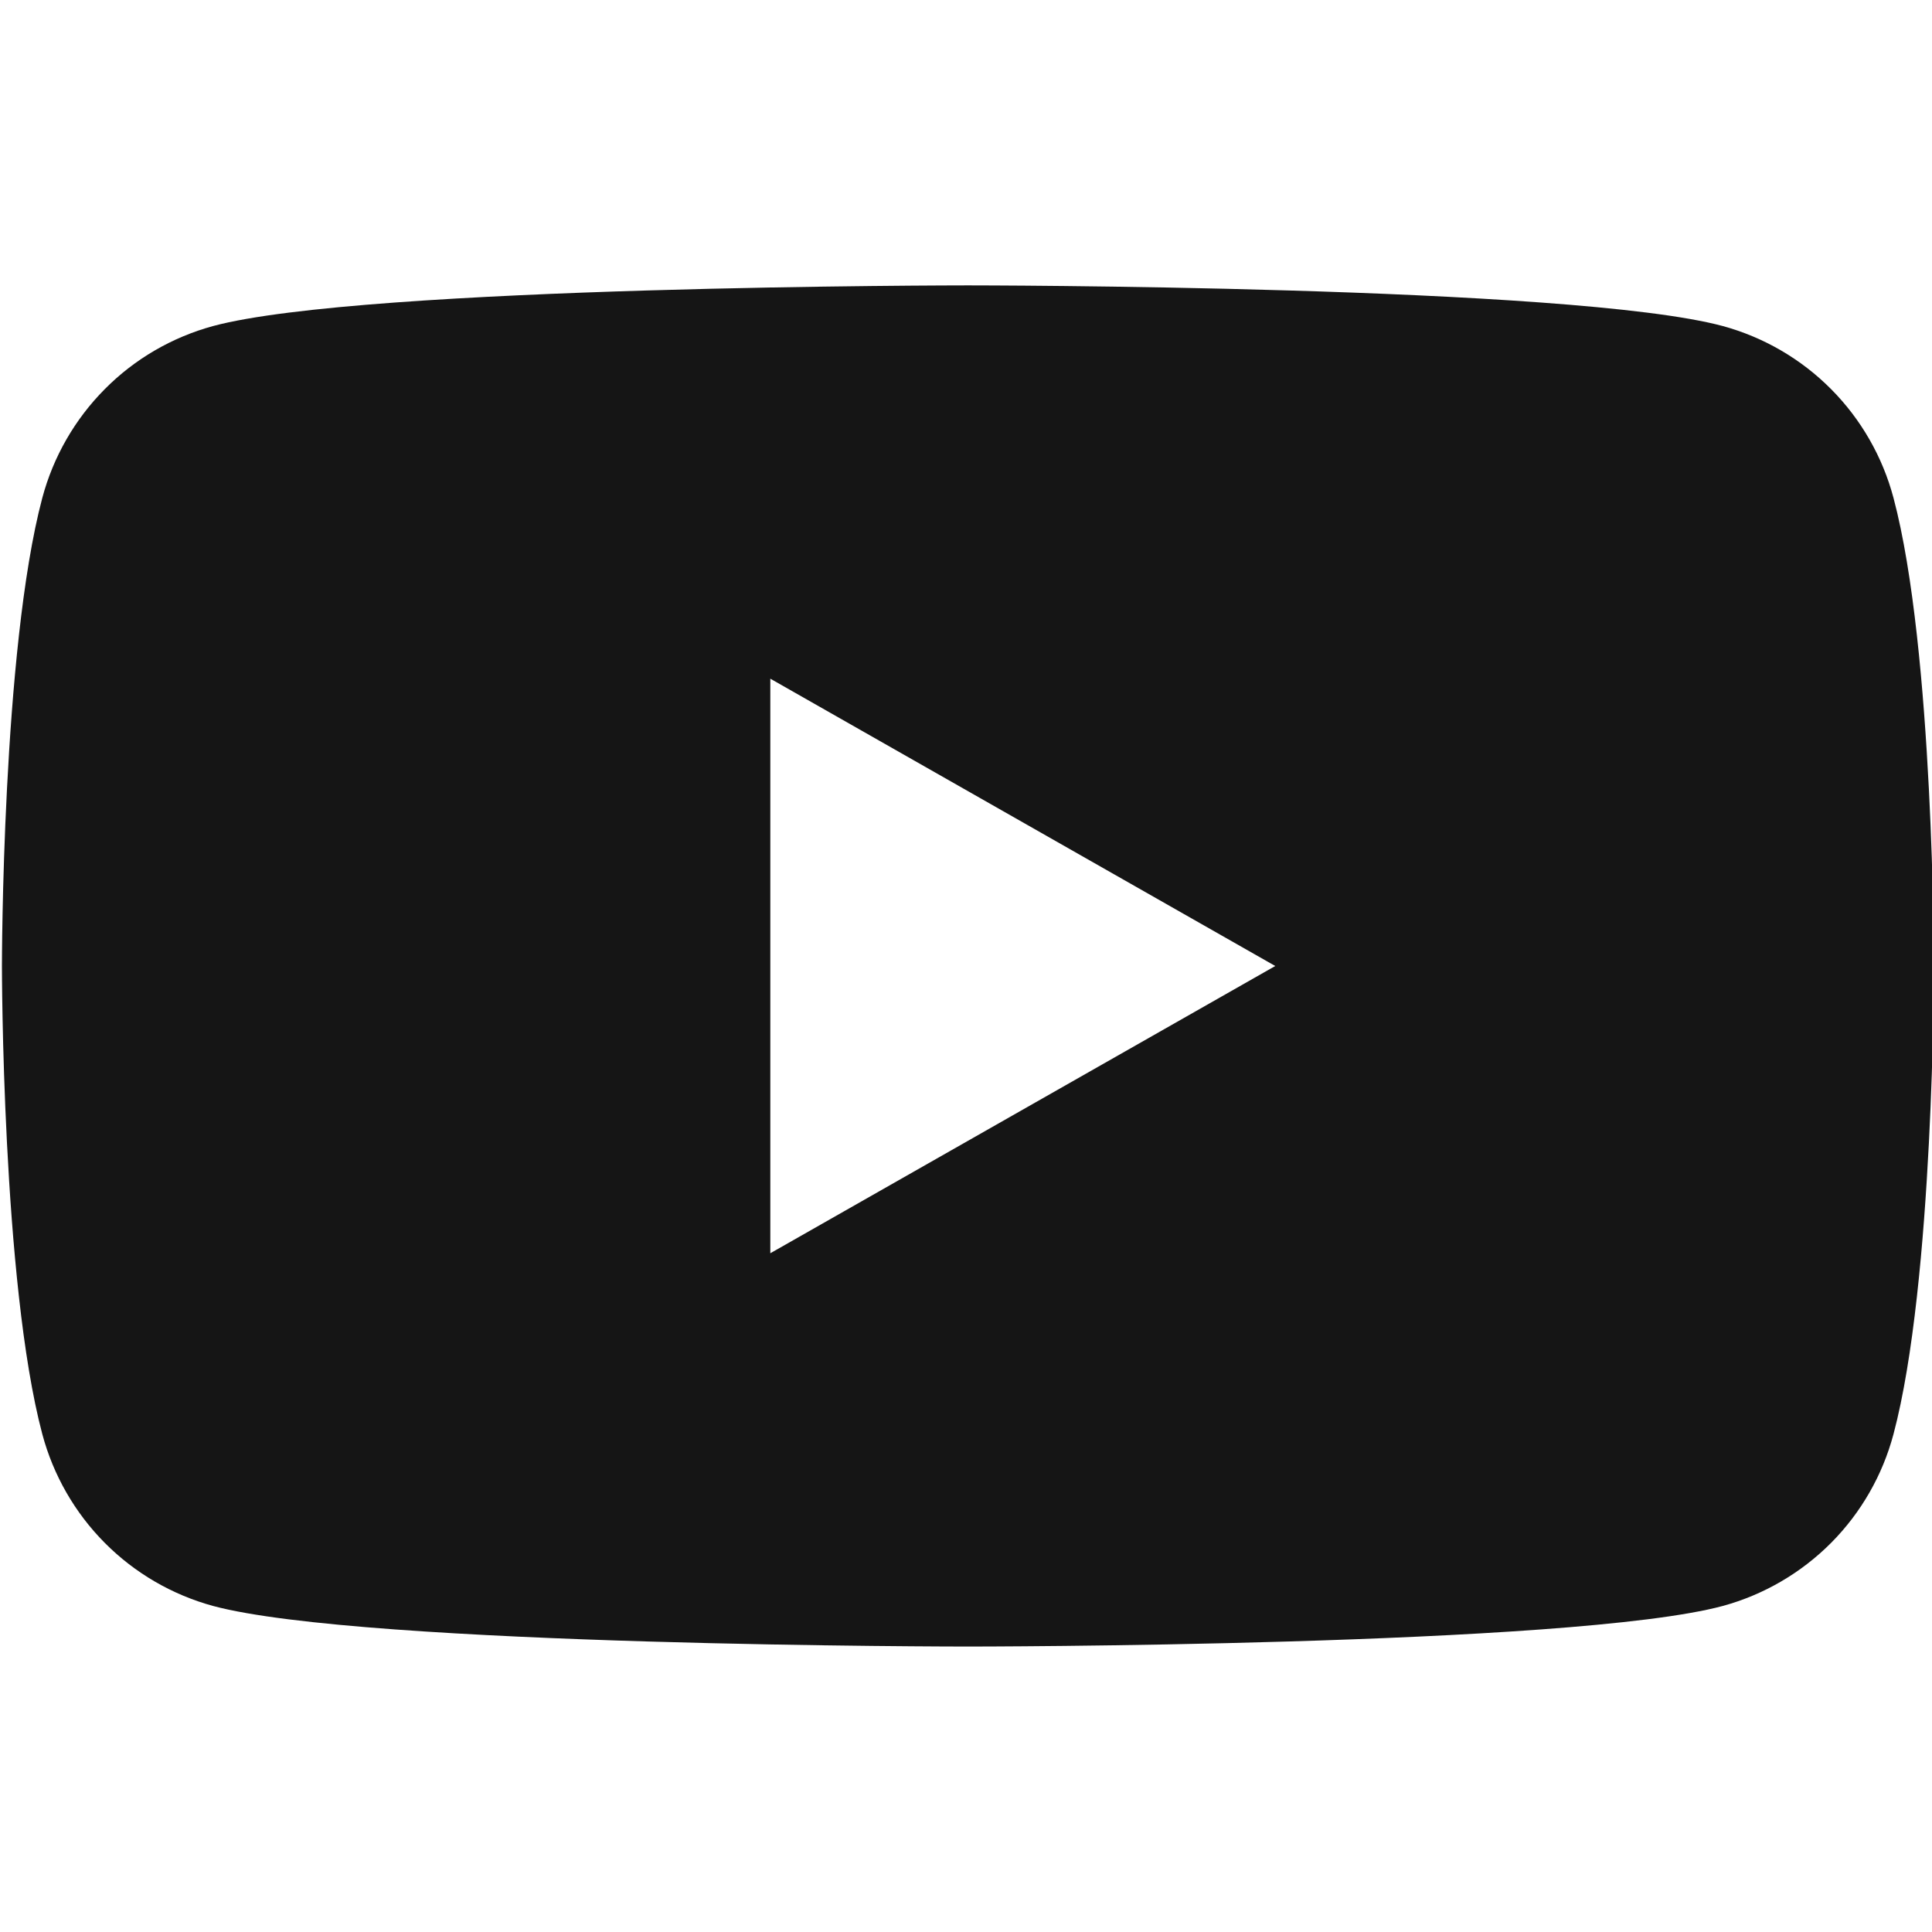 <svg width="28" height="28" viewBox="0 0 28 28" fill="none" xmlns="http://www.w3.org/2000/svg">
<g clip-path="url(#clip0_27_220)">
<path fill-rule="evenodd" clip-rule="evenodd" d="M26.538 5.64C26.972 6.077 27.284 6.621 27.442 7.216C28.028 9.415 28.028 14 28.028 14C28.028 14 28.028 18.585 27.442 20.784C27.284 21.379 26.972 21.923 26.538 22.36C26.103 22.797 25.561 23.113 24.967 23.275C22.778 23.863 14.028 23.863 14.028 23.863C14.028 23.863 5.278 23.863 3.089 23.275C2.494 23.113 1.952 22.797 1.518 22.36C1.084 21.923 0.772 21.379 0.613 20.784C0.028 18.585 0.028 14 0.028 14C0.028 14 0.028 9.415 0.613 7.216C0.772 6.621 1.084 6.077 1.518 5.64C1.952 5.202 2.494 4.887 3.089 4.725C5.278 4.136 14.028 4.136 14.028 4.136C14.028 4.136 22.778 4.136 24.967 4.725C25.561 4.887 26.103 5.202 26.538 5.64ZM18.482 14L11.164 9.836V18.163L18.482 14Z" fill="#151515"/>
</g>
<defs>
<clipPath id="clip0_27_220">
<rect width="28" height="28" fill="white"/>
</clipPath>
</defs>
</svg>
